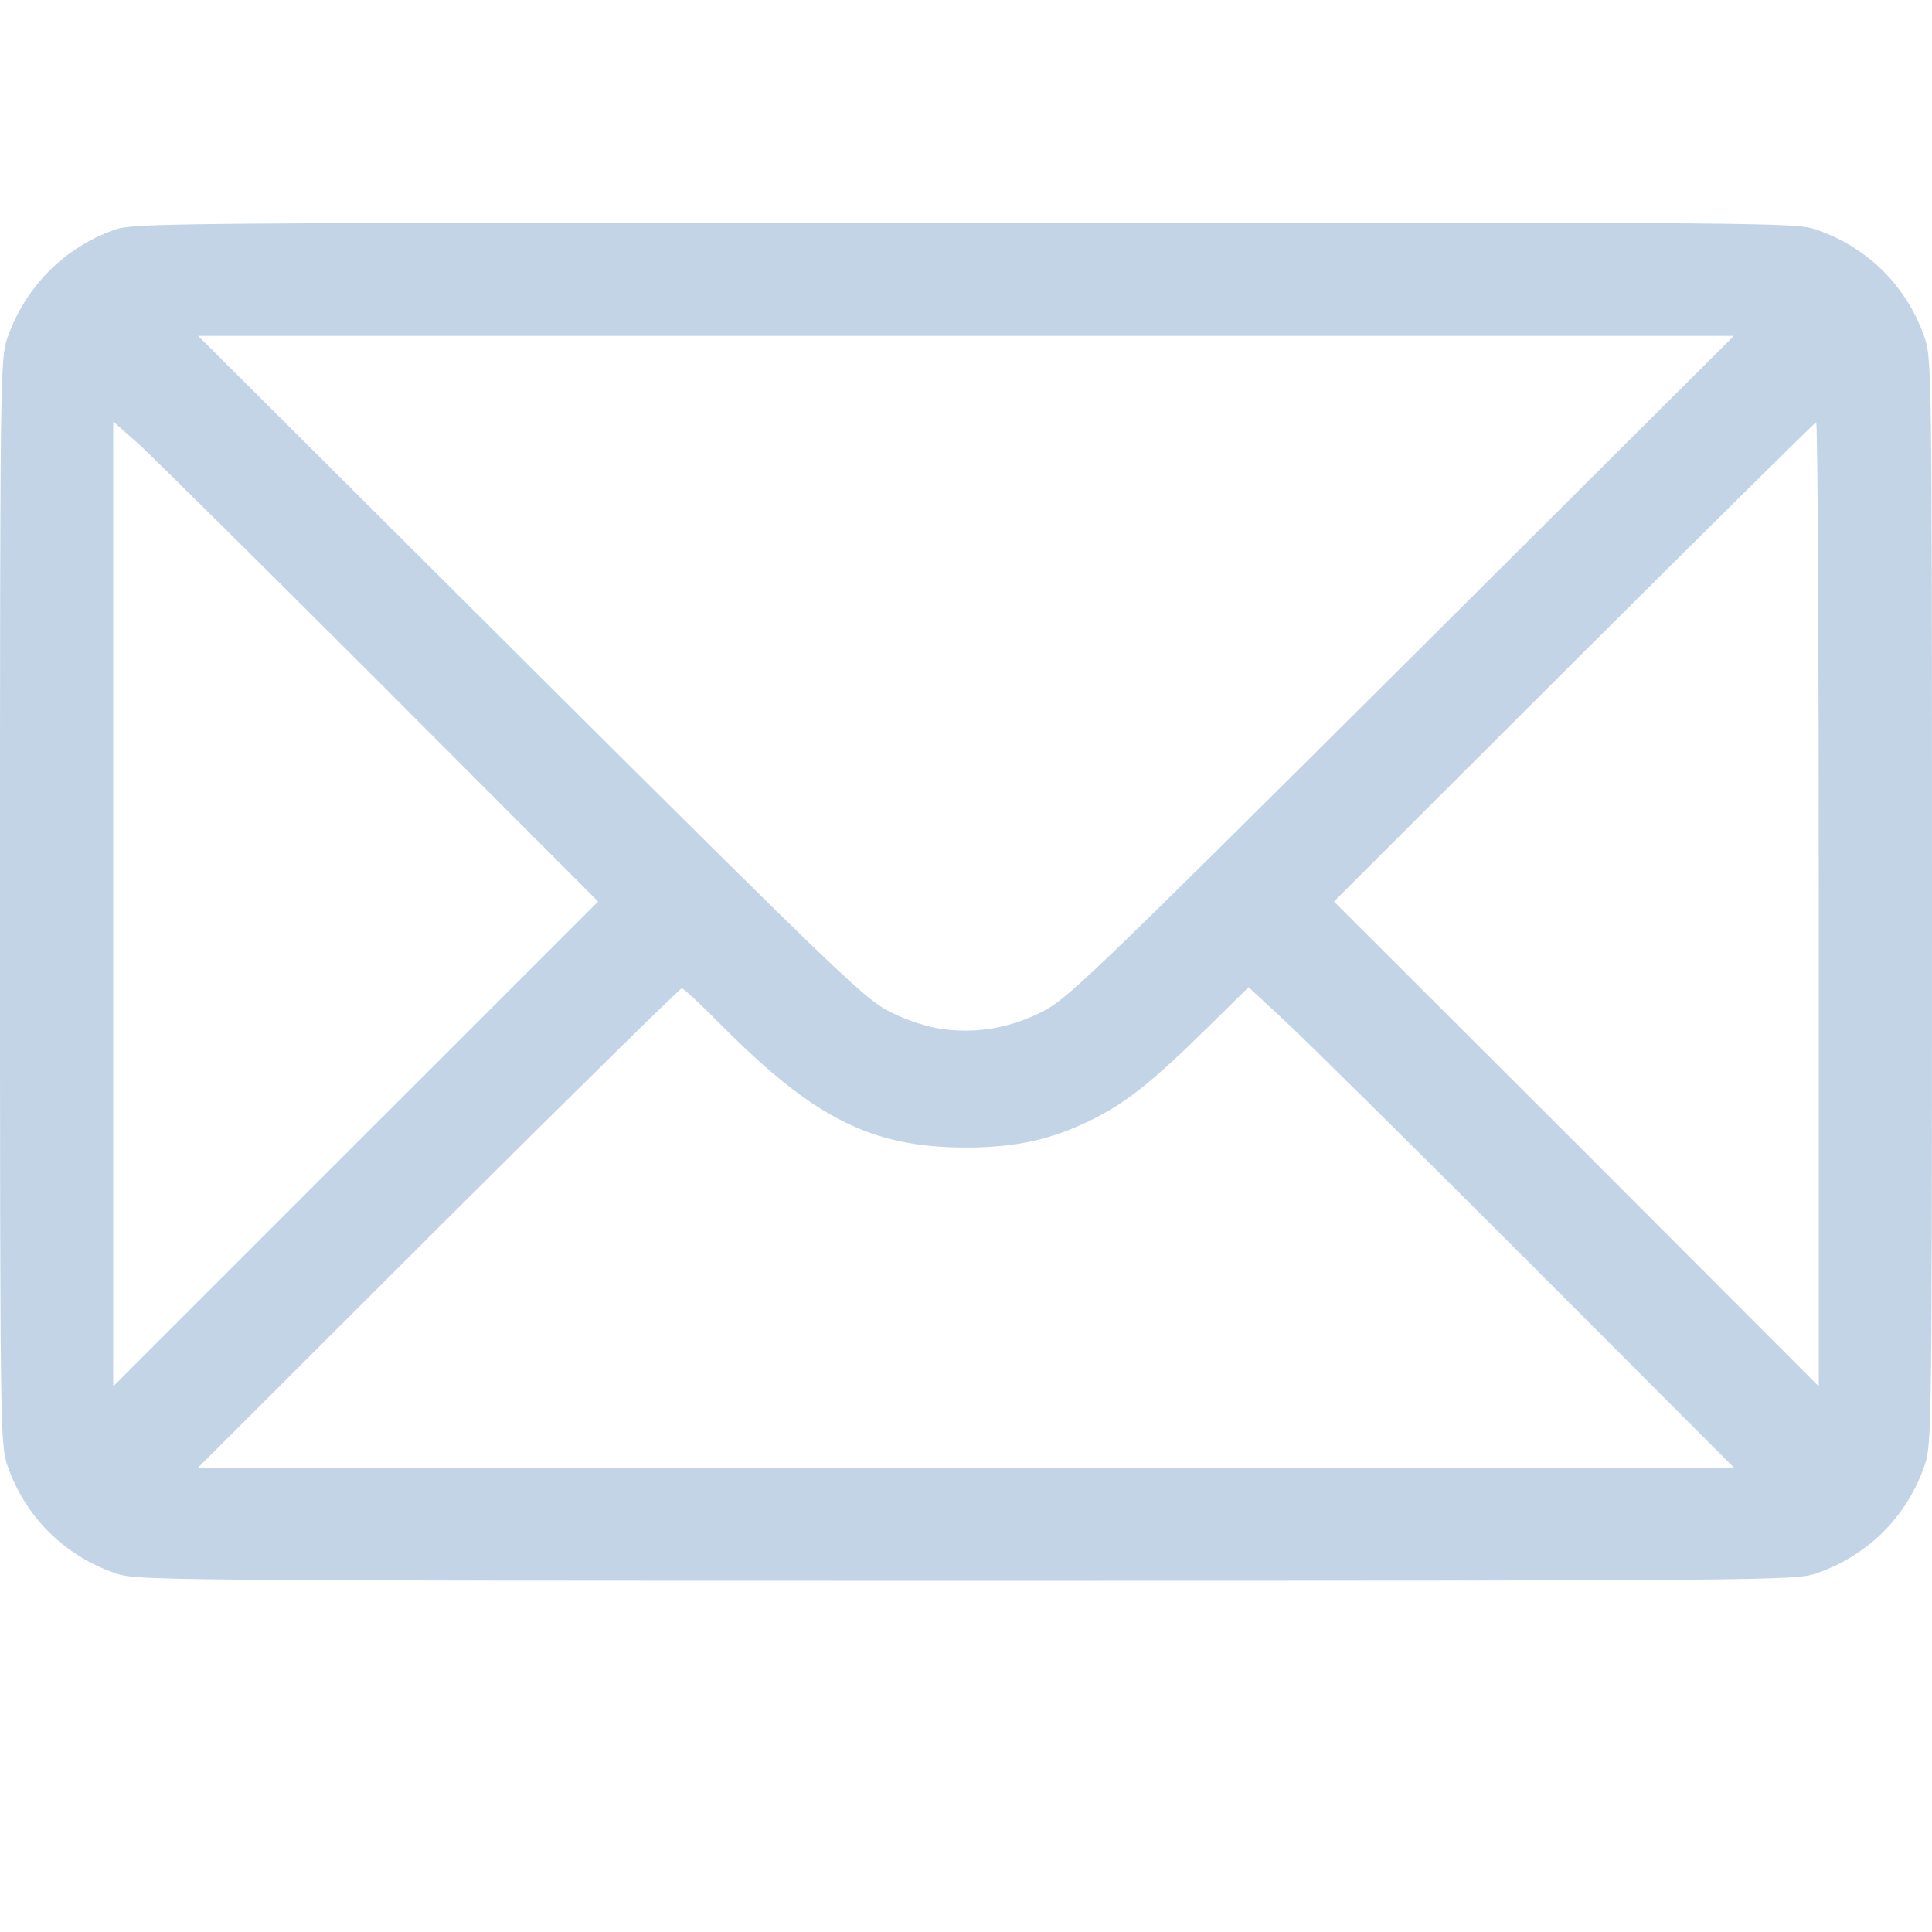 <svg width="22" height="22" viewBox="0 0 22 22" fill="none" xmlns="http://www.w3.org/2000/svg">
<path d="M1.302 2.617C0.726 2.823 0.284 3.27 0.082 3.855C0.004 4.082 0 4.297 0 10.266C0 16.268 0.004 16.445 0.082 16.681C0.284 17.27 0.73 17.716 1.323 17.918C1.555 17.996 1.818 18 11 18C20.182 18 20.445 17.996 20.677 17.918C21.27 17.716 21.716 17.27 21.918 16.681C21.996 16.445 22 16.268 22 10.266C22 4.263 21.996 4.087 21.918 3.85C21.716 3.262 21.27 2.815 20.677 2.613C20.445 2.536 20.187 2.531 10.983 2.536C1.878 2.536 1.517 2.54 1.302 2.617ZM15.954 7.602C12.354 11.185 12.147 11.383 11.851 11.529C11.486 11.709 11.12 11.77 10.734 11.718C10.57 11.697 10.338 11.623 10.149 11.529C9.853 11.383 9.646 11.185 6.046 7.602L2.256 3.825H11H19.744L15.954 7.602ZM4.34 7.791L6.811 10.266L4.048 13.028L1.289 15.787V10.291V4.8L1.581 5.058C1.74 5.204 2.982 6.433 4.34 7.791ZM20.711 10.296V15.787L17.952 13.024L15.19 10.266L17.922 7.537C19.426 6.037 20.668 4.809 20.681 4.809C20.698 4.809 20.711 7.279 20.711 10.296ZM8.207 11.666C9.268 12.736 9.926 13.067 11 13.067C11.58 13.067 11.988 12.973 12.452 12.741C12.835 12.547 13.131 12.311 13.737 11.714L14.218 11.241L14.639 11.632C14.871 11.847 16.113 13.076 17.402 14.365L19.744 16.711H11H2.256L4.989 13.982C6.493 12.483 7.743 11.254 7.764 11.254C7.782 11.254 7.984 11.439 8.207 11.666Z" fill="#C2D4E6"/>
</svg>

